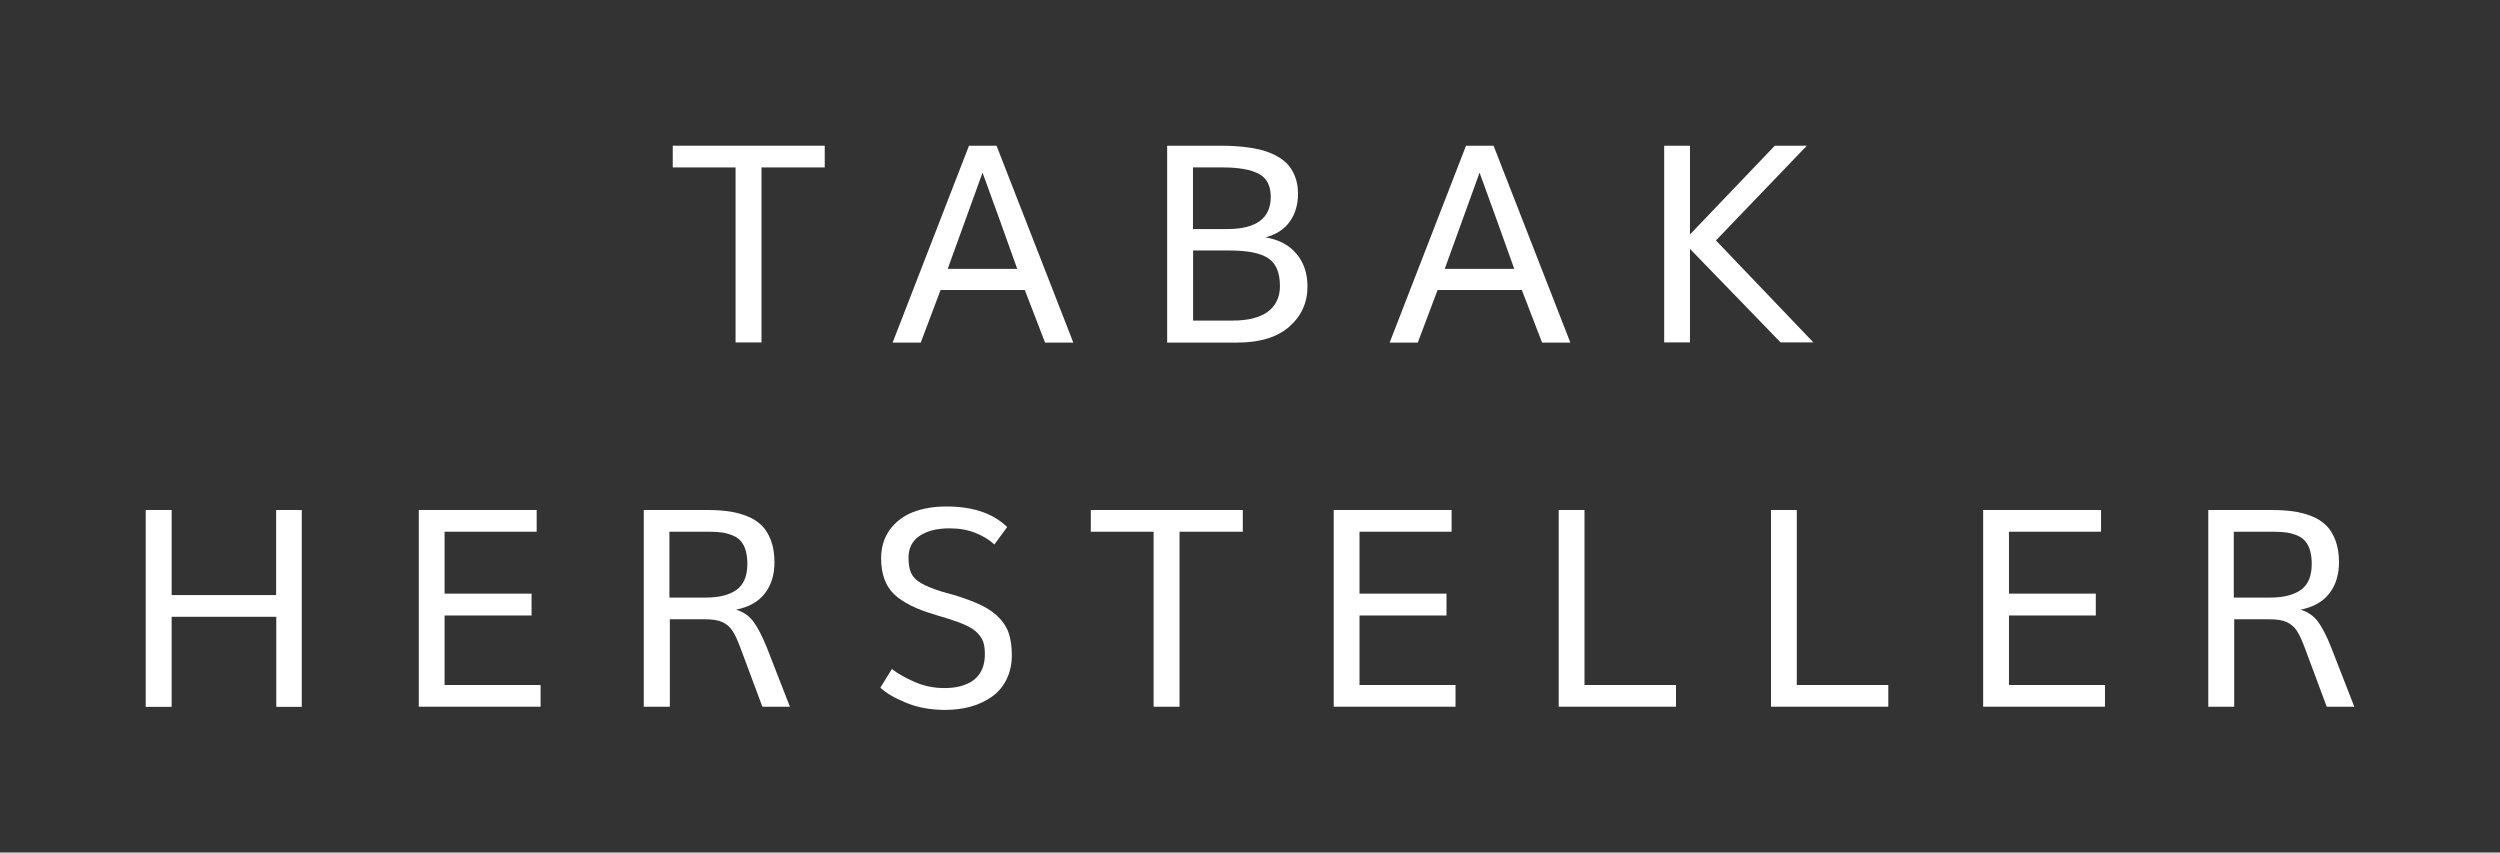 <svg xmlns="http://www.w3.org/2000/svg" xmlns:xlink="http://www.w3.org/1999/xlink" id="Ebene_1" viewBox="0 0 171.57 58.51" style="enable-background:new 0 0 171.57 58.51;"><rect x="0" y="0" width="171.57" height="58.51" fill="#333333" stroke="none"/><style>.st0{fill:#FFFFFF;}</style><g><path class="st0" d="M50.48 23.51V11.49h-4.31V10H56.6v1.49h-4.34V23.5H50.48z"/><path class="st0" d="M61.26 23.51 66.5 10h1.89l5.27 13.51h-1.94l-1.39-3.61h-5.78l-1.36 3.61H61.26zM65.04 18.45h4.77c-.79-2.22-1.58-4.42-2.38-6.6C66.63 14.06 65.83 16.26 65.04 18.45z"/><path class="st0" d="M80.1 23.51V10h3.57c.4.0.77.01 1.12.03.34.02.7.06 1.08.12.38.06.72.14 1.02.24s.59.23.87.4.52.37.7.59c.19.23.33.5.45.83.11.32.17.69.17 1.08.0.75-.19 1.39-.56 1.91-.37.53-.93.89-1.67 1.09.91.15 1.62.53 2.12 1.12s.76 1.34.76 2.25c0 1.11-.42 2.03-1.25 2.76s-2.03 1.09-3.57 1.09H80.1zM81.87 15.72h2.35c1.99.0 2.99-.74 2.99-2.21.0-.76-.27-1.29-.82-1.58-.54-.29-1.37-.44-2.47-.44h-2.05v4.23zM81.88 22h2.73c1.04.0 1.84-.2 2.4-.61.55-.41.83-1 .83-1.76.0-.9-.26-1.54-.79-1.9s-1.42-.54-2.68-.54h-2.49V22z"/><path class="st0" d="M95.37 23.51 100.61 10h1.89l5.27 13.51h-1.94l-1.39-3.61h-5.78l-1.36 3.61H95.37zm3.78-5.06h4.77c-.79-2.22-1.58-4.42-2.38-6.6C100.74 14.06 99.94 16.26 99.15 18.45z"/><path class="st0" d="M114.21 23.51V10h1.77v6.09L121.8 10h2.2l-6.24 6.5 6.69 7h-2.25l-6.22-6.42v6.42H114.21z"/><path class="st0" d="M10 48.51V35h1.78v5.84h7.17V35h1.76v13.51h-1.75v-6.18h-7.18v6.18H10z"/><path class="st0" d="M28.74 48.51V35h8.09v1.49h-6.32v4.25h5.97v1.5h-5.97v4.77h6.59v1.49H28.74z"/><path class="st0" d="M44.18 48.51V35h4.32c.56.0 1.05.03 1.49.09.44.06.86.17 1.27.33.41.16.74.37 1.01.64.27.26.48.61.64 1.03.16.43.24.93.24 1.5.0.85-.22 1.56-.65 2.12-.43.57-1.09.95-1.98 1.13.51.16.91.44 1.2.84.29.4.59.98.9 1.74l1.59 4.08h-1.89l-1.48-3.97c-.21-.57-.4-.99-.58-1.25-.18-.27-.41-.46-.69-.59s-.68-.19-1.18-.19h-2.42v6H44.18zm1.77-7.5h2.51c.9.0 1.59-.18 2.09-.53.49-.36.74-.95.74-1.79.0-.34-.04-.64-.11-.89s-.17-.46-.31-.63c-.13-.17-.31-.3-.53-.4s-.47-.17-.74-.22c-.27-.04-.59-.06-.96-.06-.01.0-.02.0-.03.0s-.02.0-.03.0-.02.0-.04.0h-2.6v4.52z"/><path class="st0" d="M64.79 47.22c.37.0.71-.03 1.01-.1.3-.07.56-.17.78-.29.22-.13.41-.28.56-.47s.26-.4.34-.65c.07-.24.11-.51.11-.81.0-.32-.03-.59-.1-.81s-.2-.43-.39-.63-.45-.38-.78-.53c-.33-.16-.77-.32-1.31-.49-.06-.02-.19-.06-.4-.12-.21-.06-.35-.1-.42-.13-1.29-.37-2.23-.84-2.83-1.41-.59-.57-.89-1.39-.89-2.46.0-.76.2-1.41.59-1.96.4-.54.93-.95 1.59-1.21.67-.26 1.43-.39 2.3-.39 1.82.0 3.21.47 4.17 1.41l-.88 1.2c-.32-.31-.74-.57-1.28-.79s-1.14-.32-1.79-.32c-.85.0-1.54.17-2.05.51-.51.34-.77.84-.77 1.5.0.45.06.8.18 1.06.12.26.34.49.66.68.32.19.8.39 1.44.59.01.01.13.04.35.1s.37.1.44.12c.79.24 1.44.48 1.95.73s.92.55 1.23.88c.31.33.53.69.65 1.09.12.4.19.87.19 1.43.0.62-.12 1.18-.36 1.67s-.57.88-.99 1.18-.9.53-1.45.69c-.54.15-1.14.23-1.78.23-1.01.0-1.91-.17-2.7-.5-.79-.33-1.38-.67-1.74-1.03l.79-1.28c.4.32.92.61 1.56.89C63.41 47.08 64.08 47.22 64.79 47.22z"/><path class="st0" d="M79.17 48.51V36.49h-4.31V35h10.43v1.49h-4.34V48.5H79.17z"/><path class="st0" d="M91.53 48.51V35h8.09v1.49H93.3v4.25h5.97v1.5H93.3v4.77h6.59v1.49H91.53z"/><path class="st0" d="M106.97 48.51V35h1.77v12.01h6.28v1.49h-8.05z"/><path class="st0" d="M121.54 48.51V35h1.77v12.01h6.28v1.49h-8.05z"/><path class="st0" d="M136.1 48.51V35h8.09v1.49h-6.32v4.25h5.96v1.5h-5.96v4.77h6.59v1.49H136.1z"/><path class="st0" d="M151.55 48.51V35h4.32c.56.0 1.05.03 1.49.09s.86.17 1.27.33.74.37 1.01.64c.27.26.48.61.64 1.03.16.43.24.93.24 1.5.0.85-.22 1.56-.65 2.12-.43.57-1.09.95-1.98 1.13.51.16.91.44 1.2.84.29.4.59.98.89 1.74l1.59 4.08h-1.89l-1.48-3.97c-.21-.57-.4-.99-.58-1.25-.18-.27-.41-.46-.69-.59-.29-.13-.68-.19-1.18-.19h-2.42v6h-1.78zM153.31 41.01h2.51c.9.0 1.59-.18 2.09-.53.5-.36.74-.95.74-1.79.0-.34-.04-.64-.11-.89-.07-.25-.17-.46-.31-.63s-.31-.3-.53-.4-.47-.17-.74-.22c-.27-.04-.59-.06-.96-.06-.01.0-.02.0-.03.0s-.02.0-.03.0-.02.0-.04.0h-2.6v4.52z"/></g></svg>